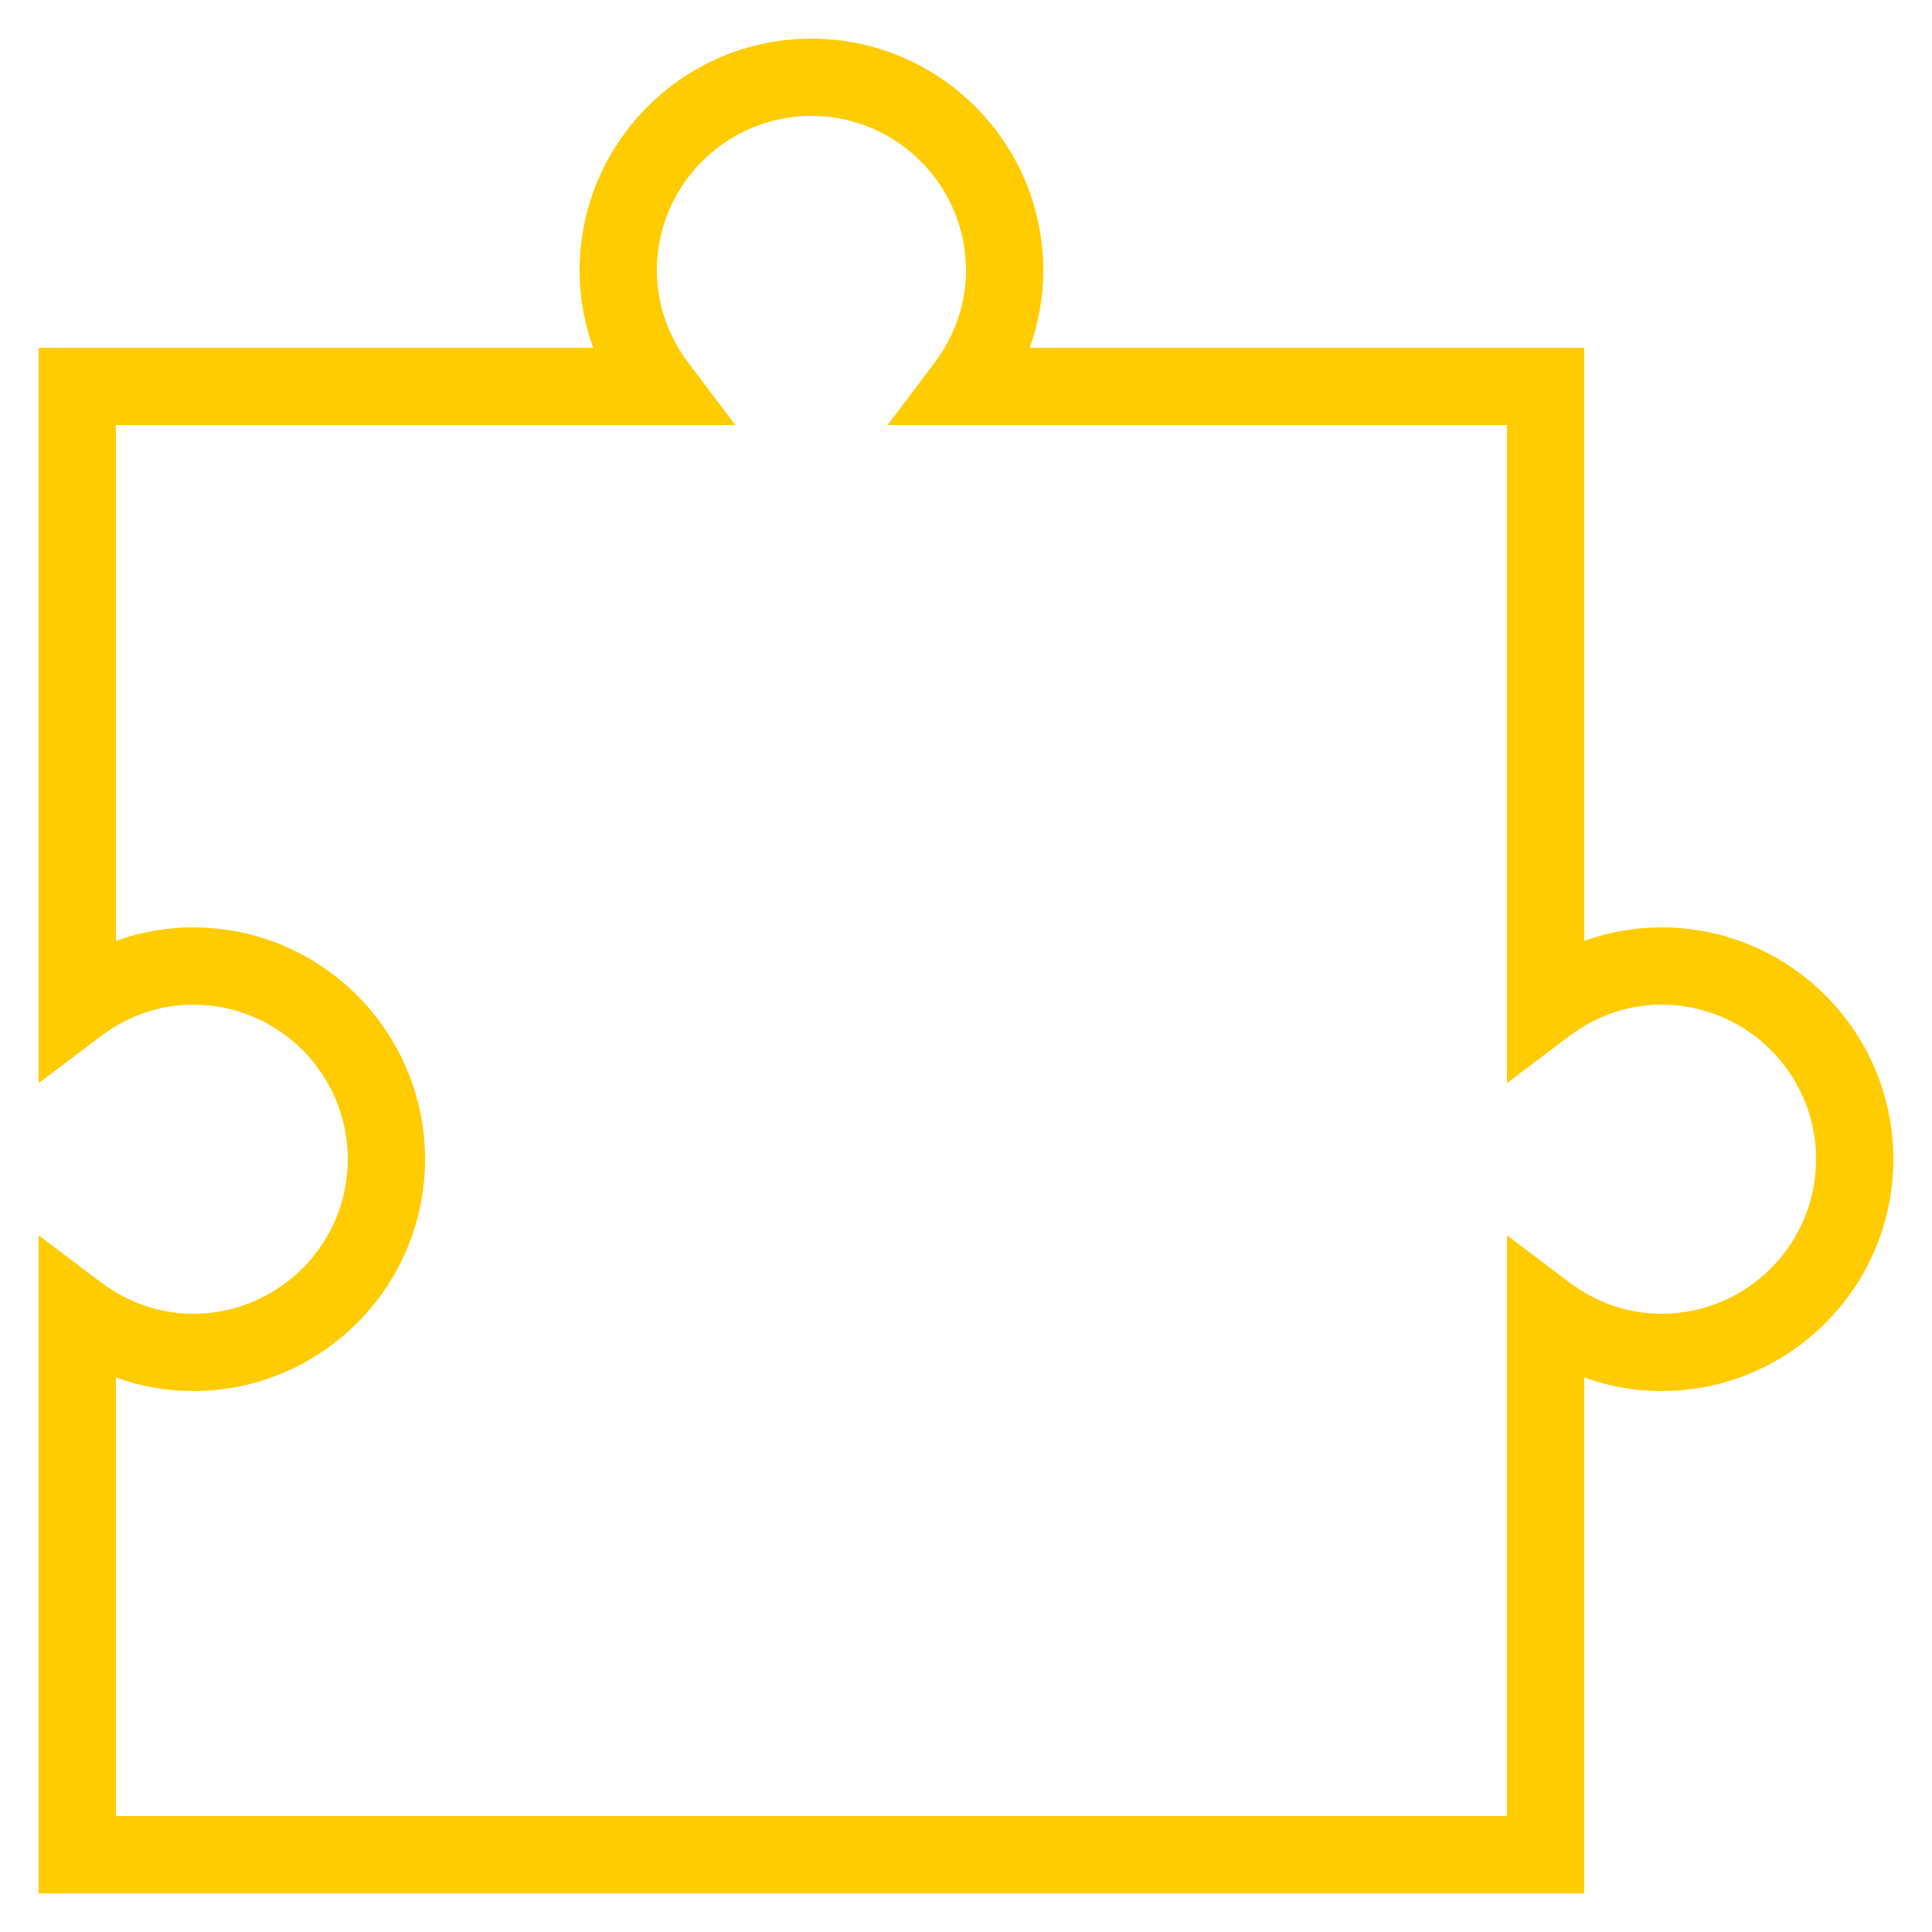 <svg style="enable-background:new 0 0 50 50;" version="1.1" viewBox="0 0 50 50" xml:space="preserve" xmlns="http://www.w3.org/2000/svg" xmlns:xlink="http://www.w3.org/1999/xlink"><g id="Layer_1"><path d="M43,24c-0.688,0-1.361,0.119-2,0.351V9H26.649C26.881,8.361,27,7.688,27,7c0-3.309-2.691-6-6-6s-6,2.691-6,6   c0,0.688,0.119,1.361,0.351,2H1v19.031l1.603-1.21C3.313,26.284,4.143,26,5,26c2.206,0,4,1.794,4,4s-1.794,4-4,4   c-0.857,0-1.687-0.284-2.397-0.82L1,31.969V49h40V35.649C41.639,35.881,42.312,36,43,36c3.309,0,6-2.691,6-6S46.309,24,43,24z    M43,34c-0.857,0-1.687-0.284-2.397-0.82L39,31.969V47H3V35.649C3.639,35.881,4.312,36,5,36c3.309,0,6-2.691,6-6s-2.691-6-6-6   c-0.688,0-1.361,0.119-2,0.351V11h16.031L17.82,9.397C17.284,8.687,17,7.857,17,7c0-2.206,1.794-4,4-4s4,1.794,4,4   c0,0.857-0.284,1.687-0.82,2.397L22.969,11H39v17.031l1.603-1.21C41.313,26.284,42.143,26,43,26c2.206,0,4,1.794,4,4   S45.206,34,43,34z" fill="#ffcc01" opacity="1" original-fill="#000000"></path></g><g></g></svg>